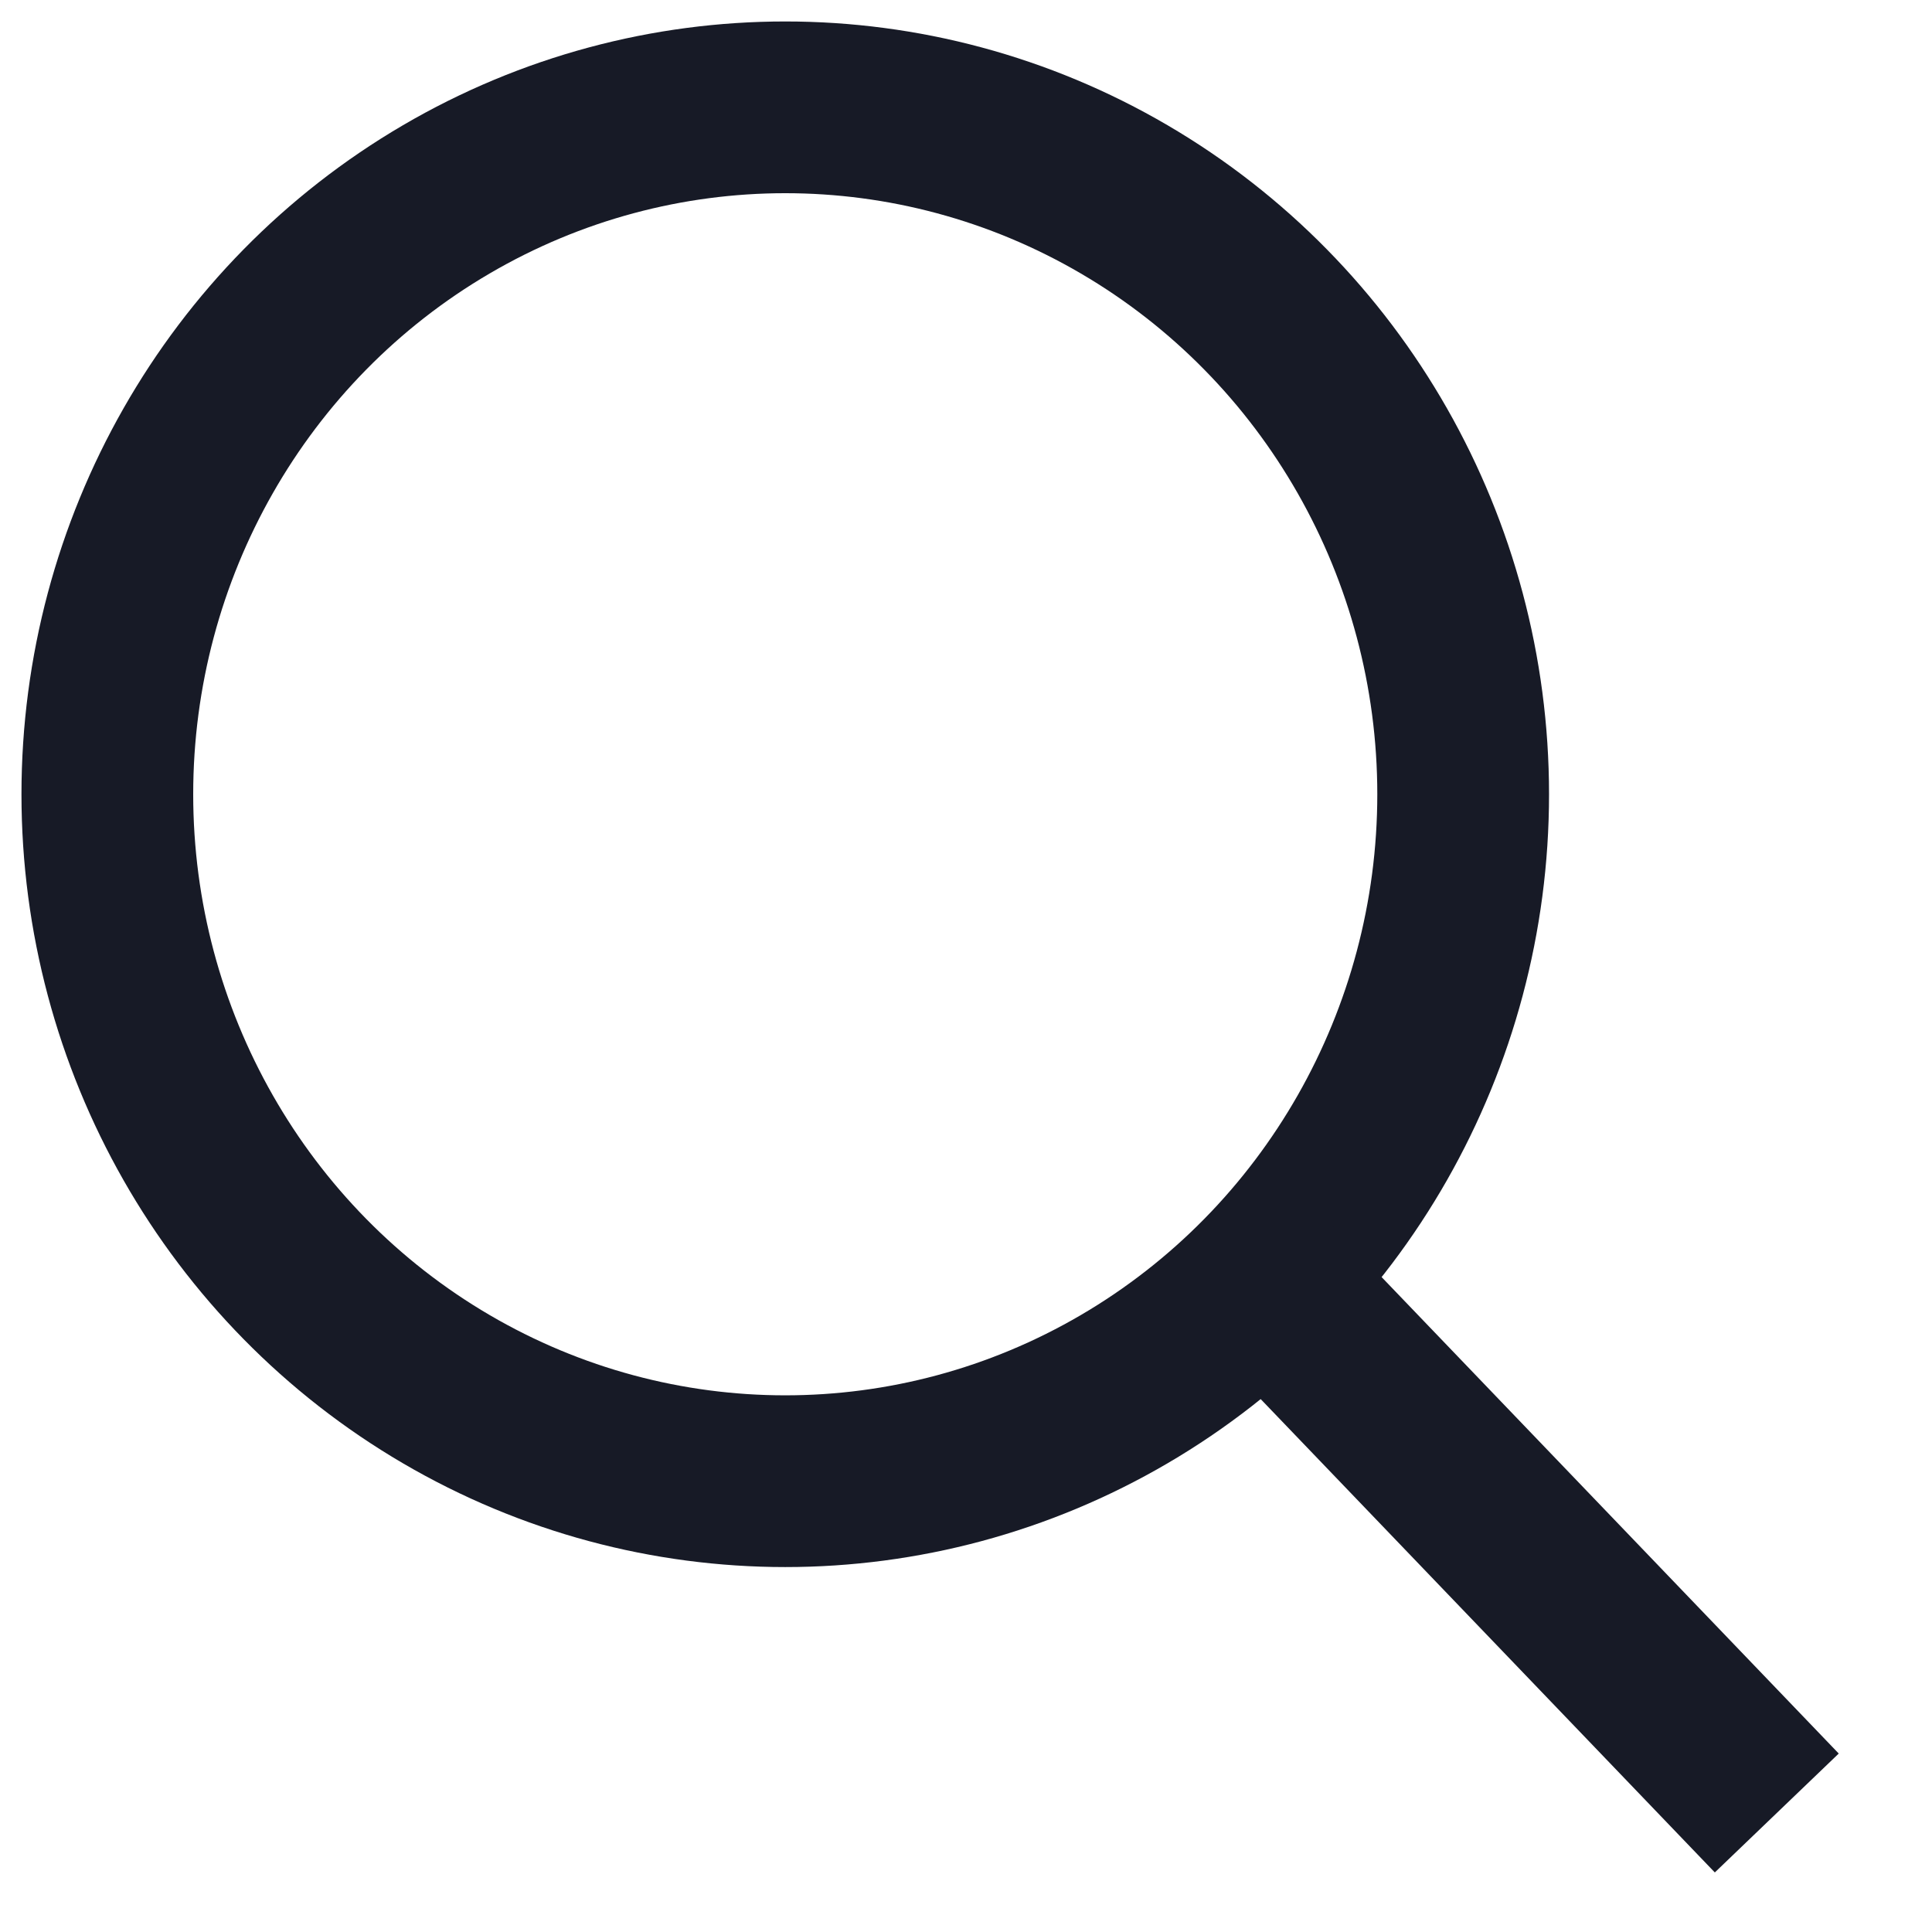 <svg xmlns="http://www.w3.org/2000/svg" width="18" height="18" viewBox="0 0 18 18">
    <g fill="none" fill-rule="evenodd" stroke="#171A26" stroke-width="1.6" transform="translate(1 1)">
        <ellipse cx="6.316" cy="6.4" rx="6.316" ry="6.4"/>
        <path stroke-linecap="square" d="M11.382 11.543L15 15.314"/>
    </g>
</svg>
